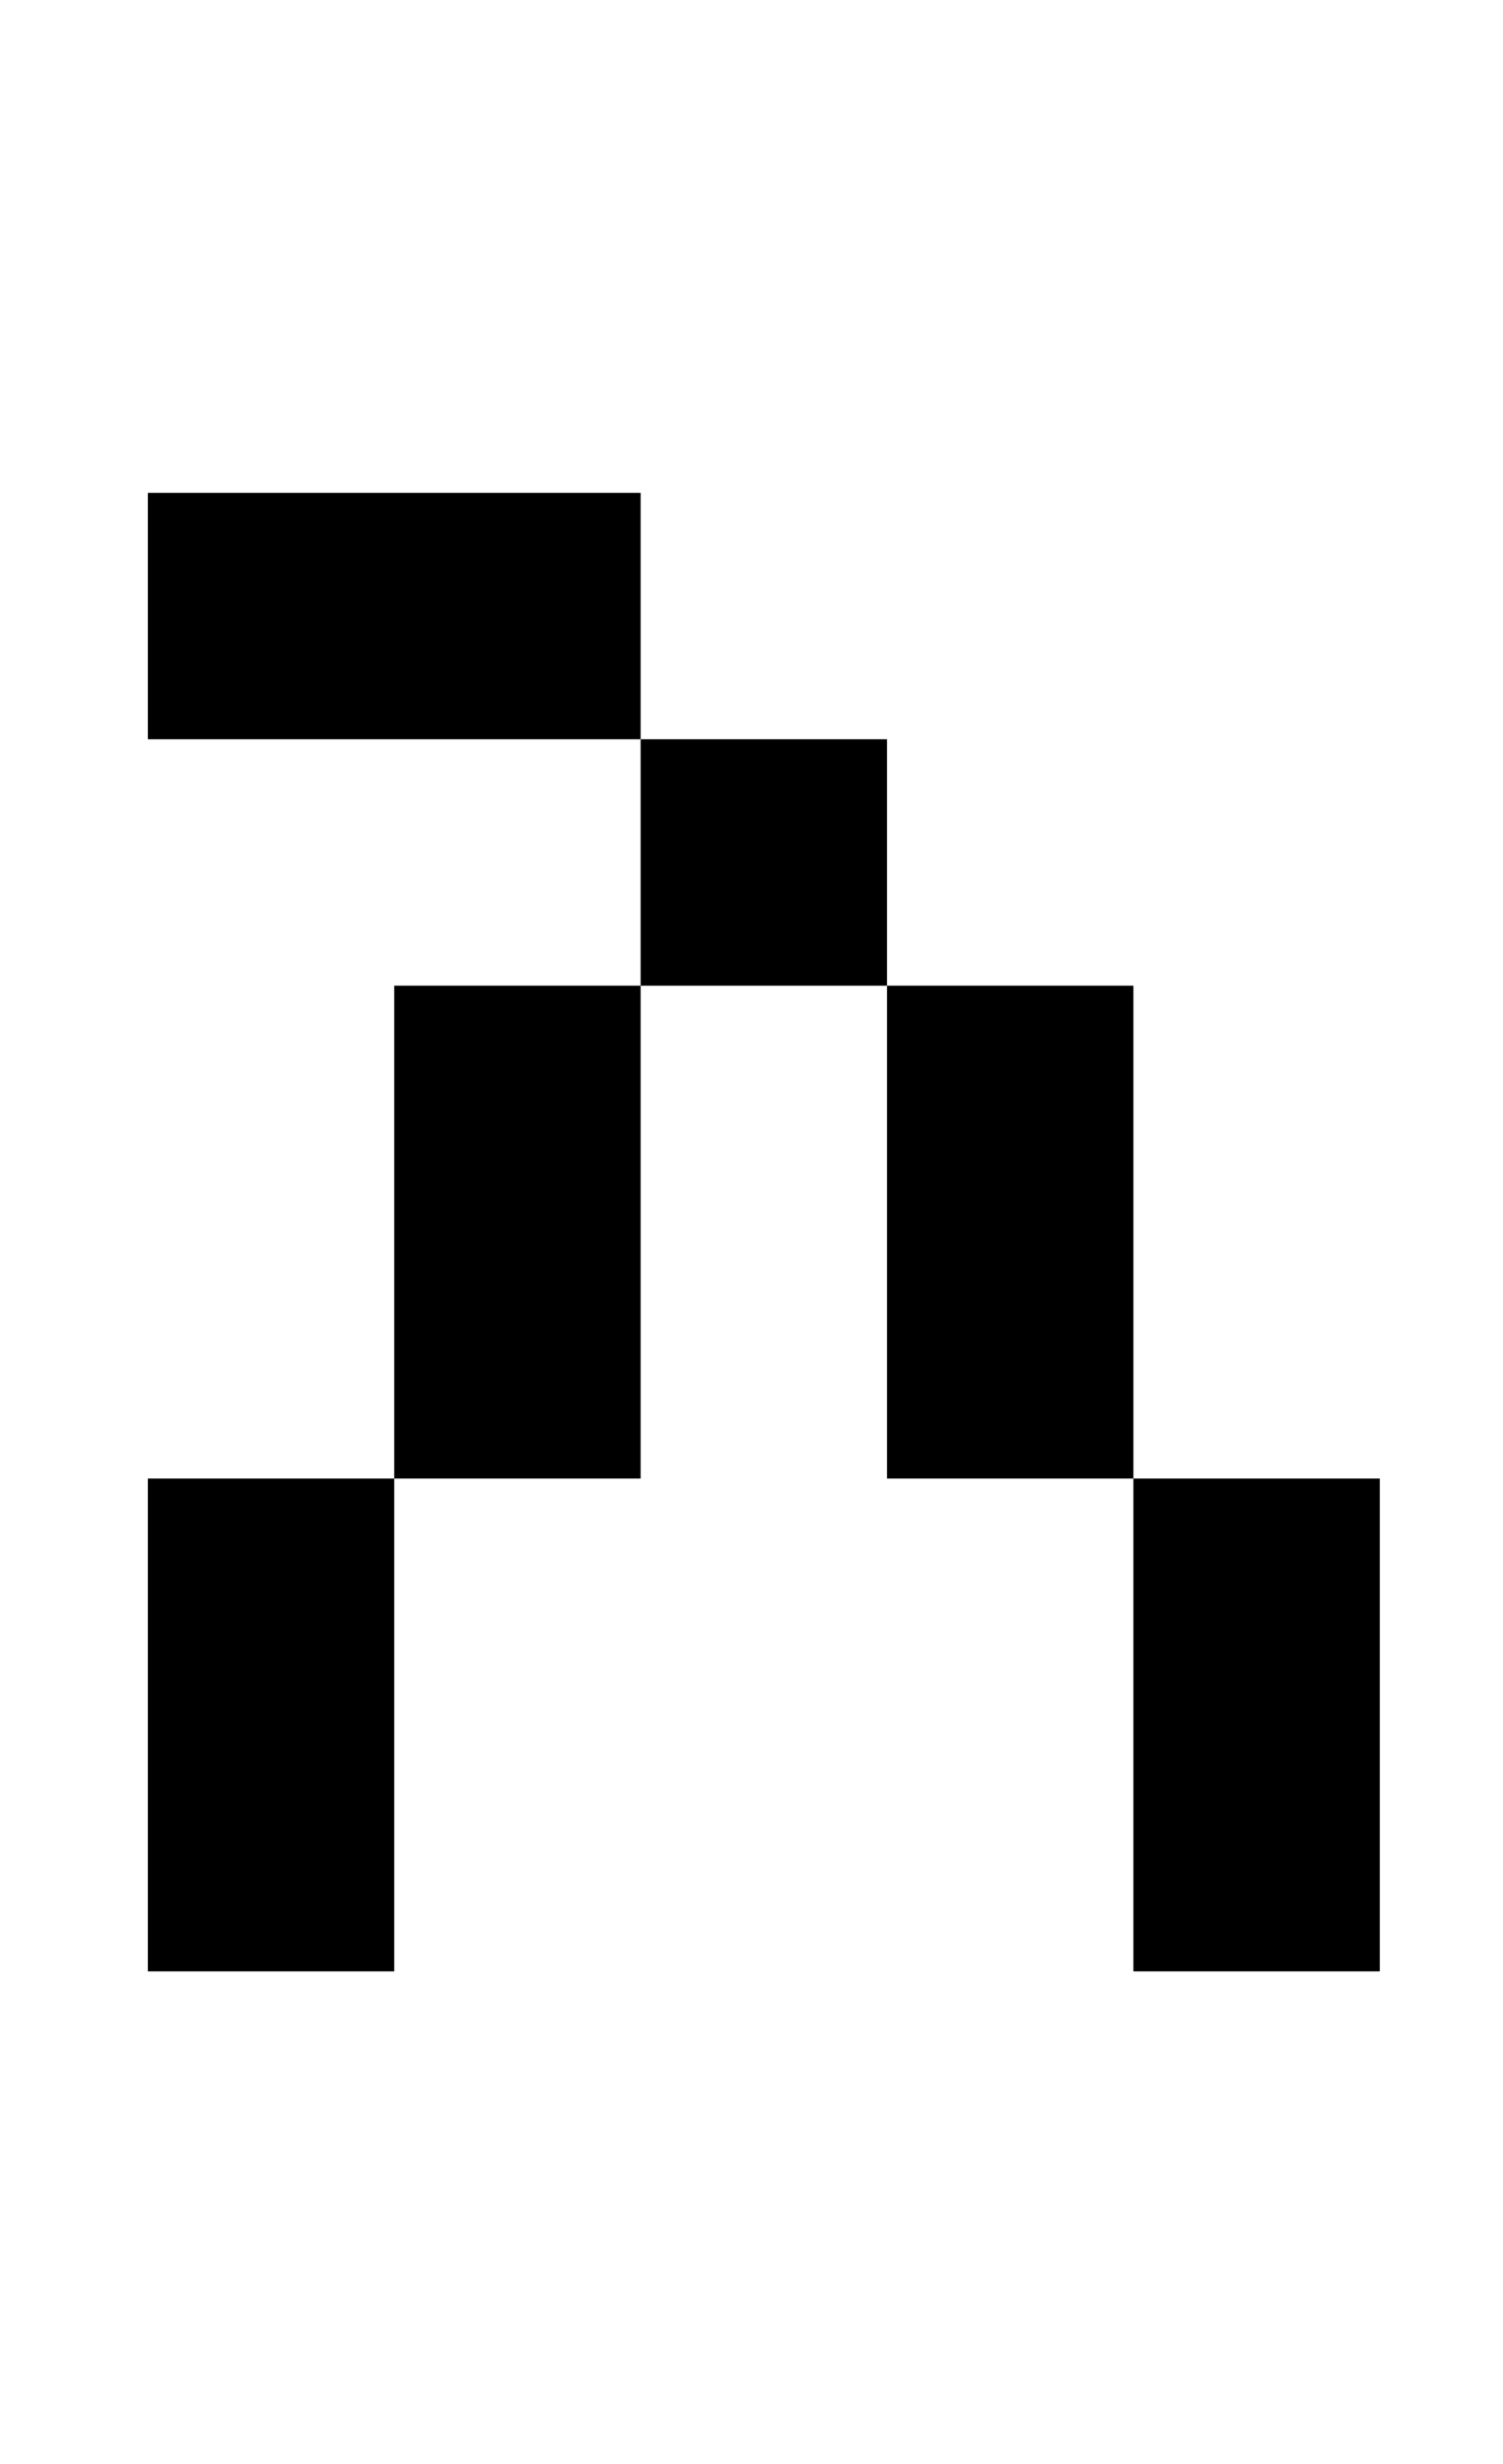 <?xml version="1.0" standalone="no"?>
<!DOCTYPE svg PUBLIC "-//W3C//DTD SVG 1.1//EN" "http://www.w3.org/Graphics/SVG/1.1/DTD/svg11.dtd" >
<svg xmlns="http://www.w3.org/2000/svg" xmlns:xlink="http://www.w3.org/1999/xlink" version="1.1" viewBox="-10 0 610 1000">
   <path fill="currentColor"
d="M250 400v-100h-200v-100h200v100h100v100h100v200h100v200h-100v-200h-100v-200h-100zM150 600v-200h100v200h-100zM50 800v-200h100v200h-100z" />
</svg>
